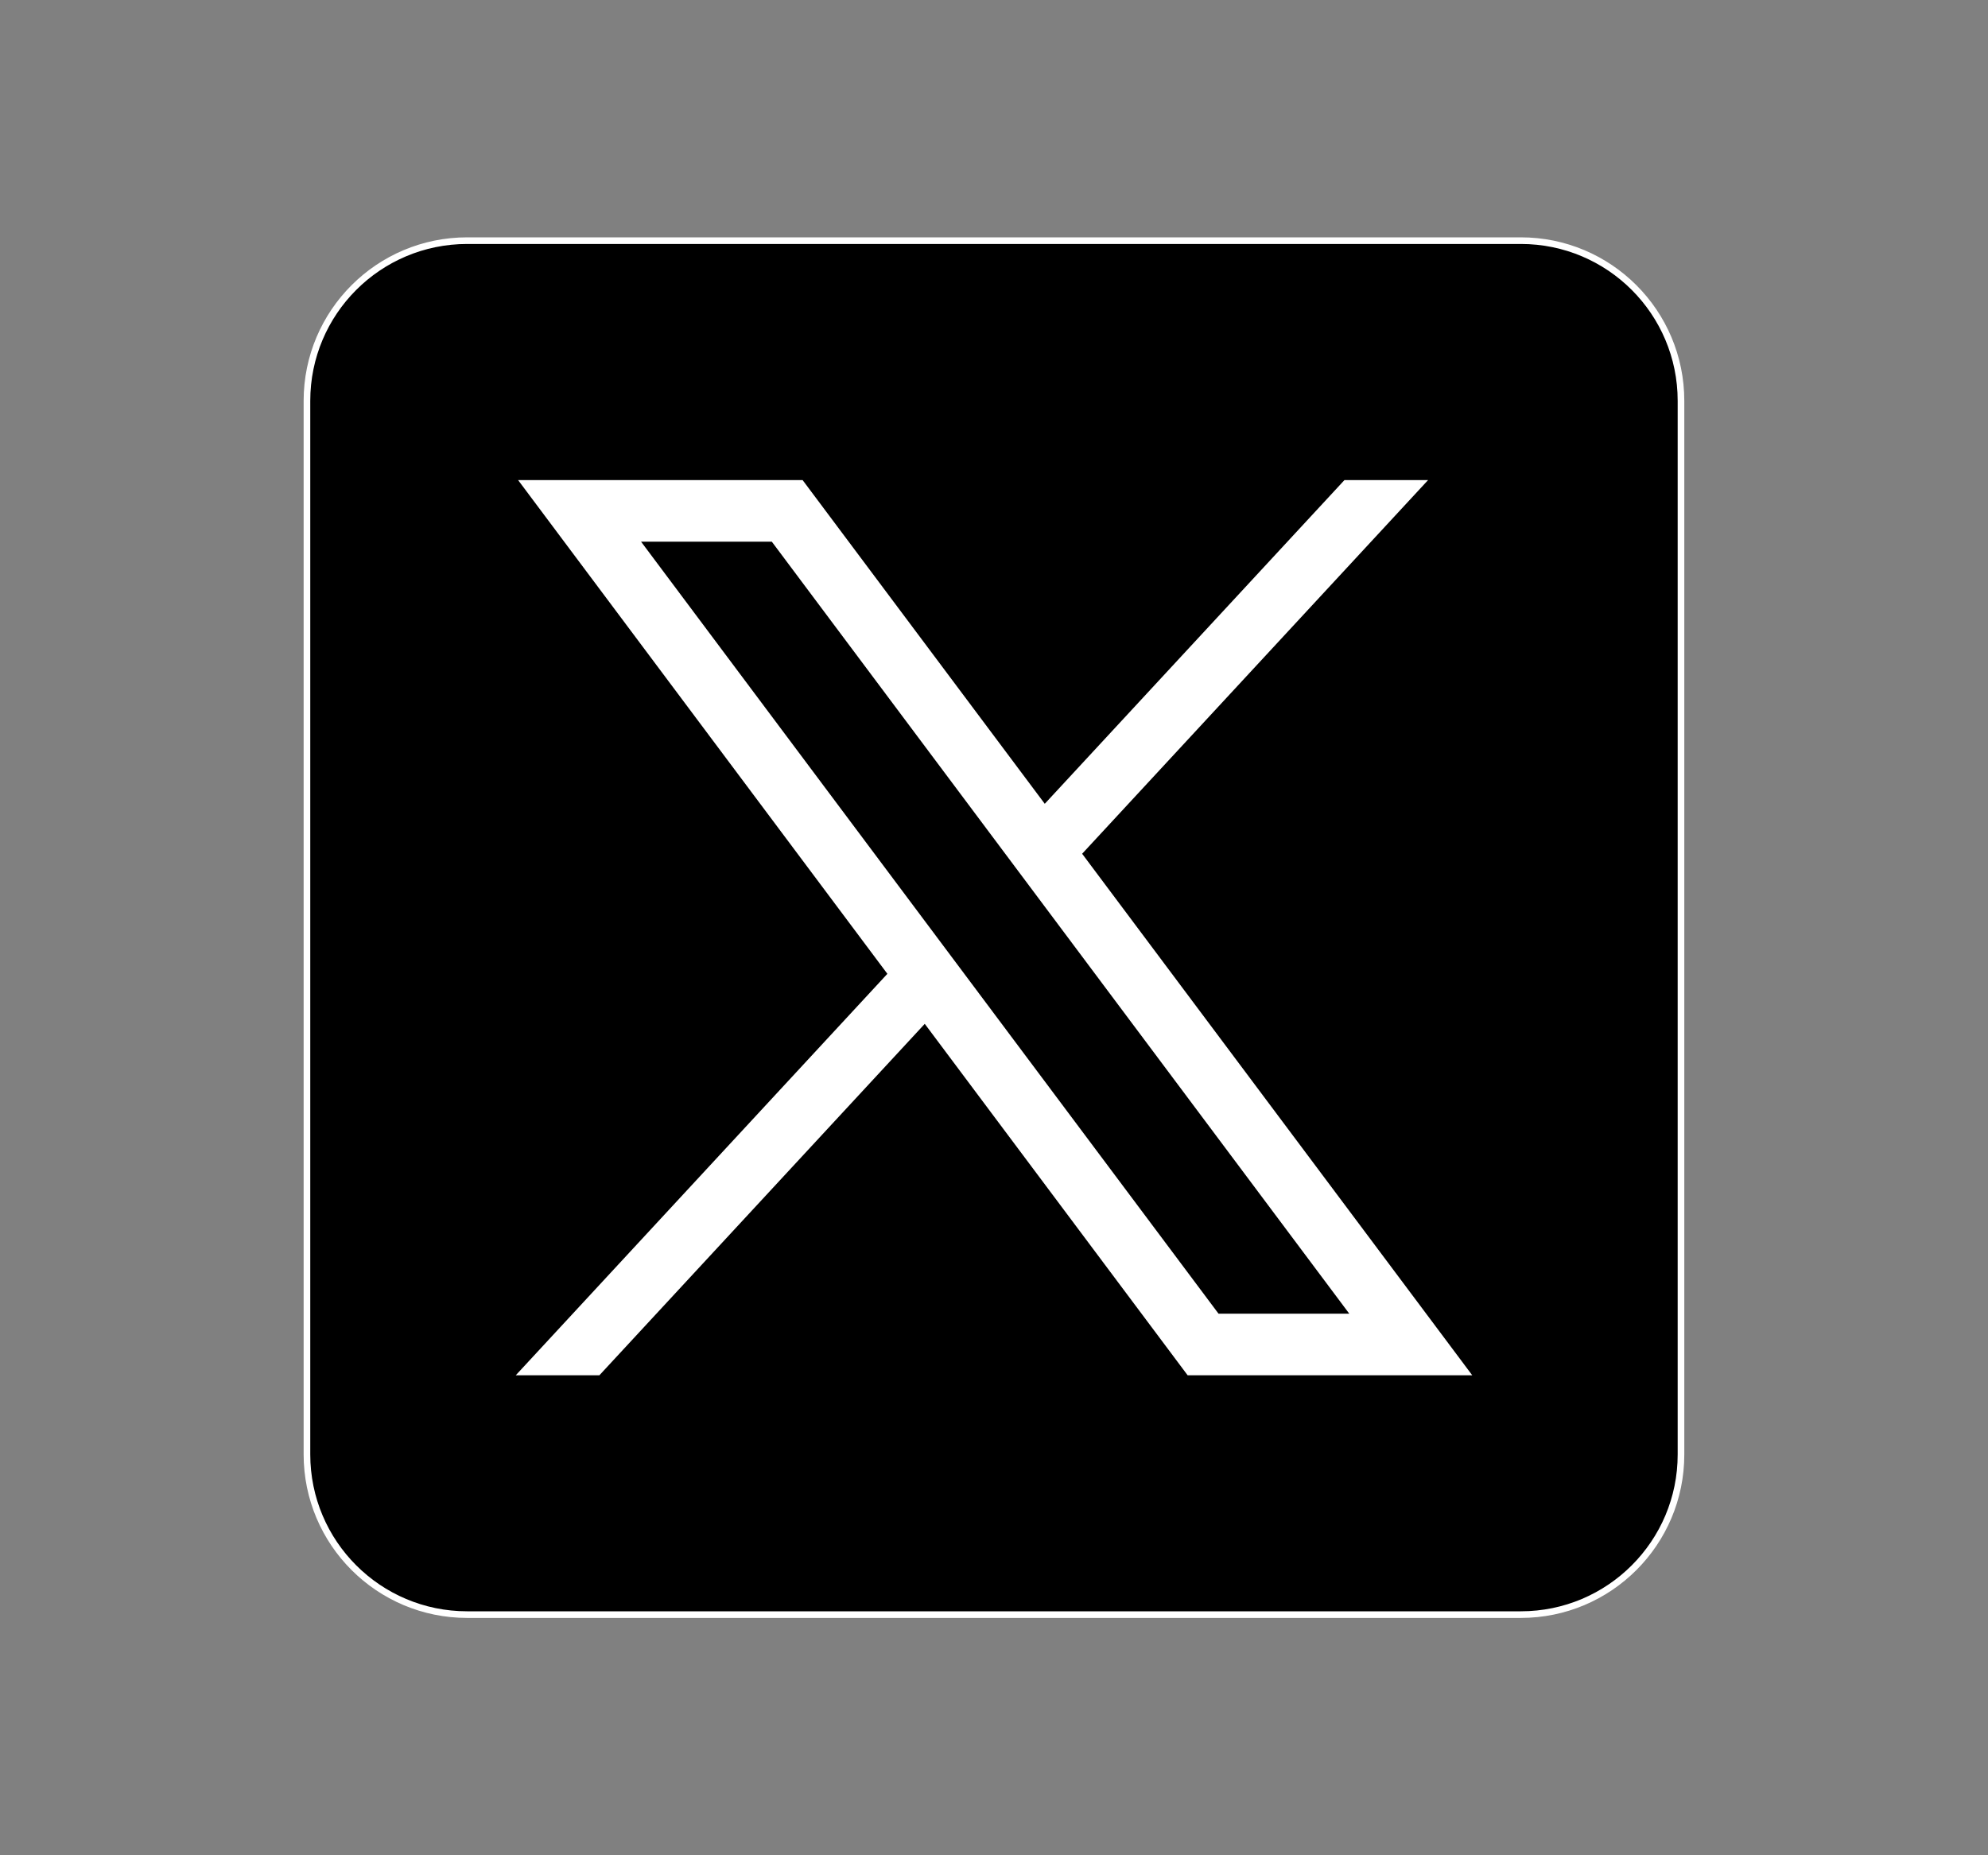 <?xml version="1.0" encoding="utf-8"?>
<!-- Generator: Adobe Illustrator 23.0.1, SVG Export Plug-In . SVG Version: 6.00 Build 0)  -->
<svg version="1.0" id="Layer_1" xmlns="http://www.w3.org/2000/svg" xmlns:xlink="http://www.w3.org/1999/xlink" x="0px" y="0px"
	 viewBox="0 0 300 280" style="enable-background:new 0 0 300 280;" xml:space="preserve">
<rect x="0" y="0" width="300" height="280" fill="#808080" stroke="none"/>
<style type="text/css">
	.st0{fill:none;stroke:#FFFFFF;stroke-miterlimit:10;}
	.st1{fill:#FFFFFF;}
</style>
<g>
	<path d="M229.5,243.68h-159c-13.35,0-24.18-10.82-24.18-24.18v-159c0-13.35,10.82-24.18,24.18-24.18h159
		c13.35,0,24.17,10.82,24.17,24.18v159C253.68,232.85,242.85,243.68,229.5,243.68"/>
	<path class="st0" d="M229.5,243.68h-159c-13.35,0-24.18-10.82-24.18-24.18v-159c0-13.35,10.82-24.18,24.18-24.18h159
		c13.35,0,24.17,10.82,24.17,24.18v159C253.68,232.85,242.85,243.68,229.5,243.68z"/>
	<path class="st1" d="M78.18,72.45l55.73,74.52l-56.08,60.59h12.62l49.1-53.04l39.67,53.04h42.95l-58.87-78.71l52.2-56.39h-12.62
		l-45.22,48.85l-36.54-48.85H78.18z M96.74,81.75h19.73l87.14,116.51h-19.73L96.74,81.75z"/>
</g>
</svg>
